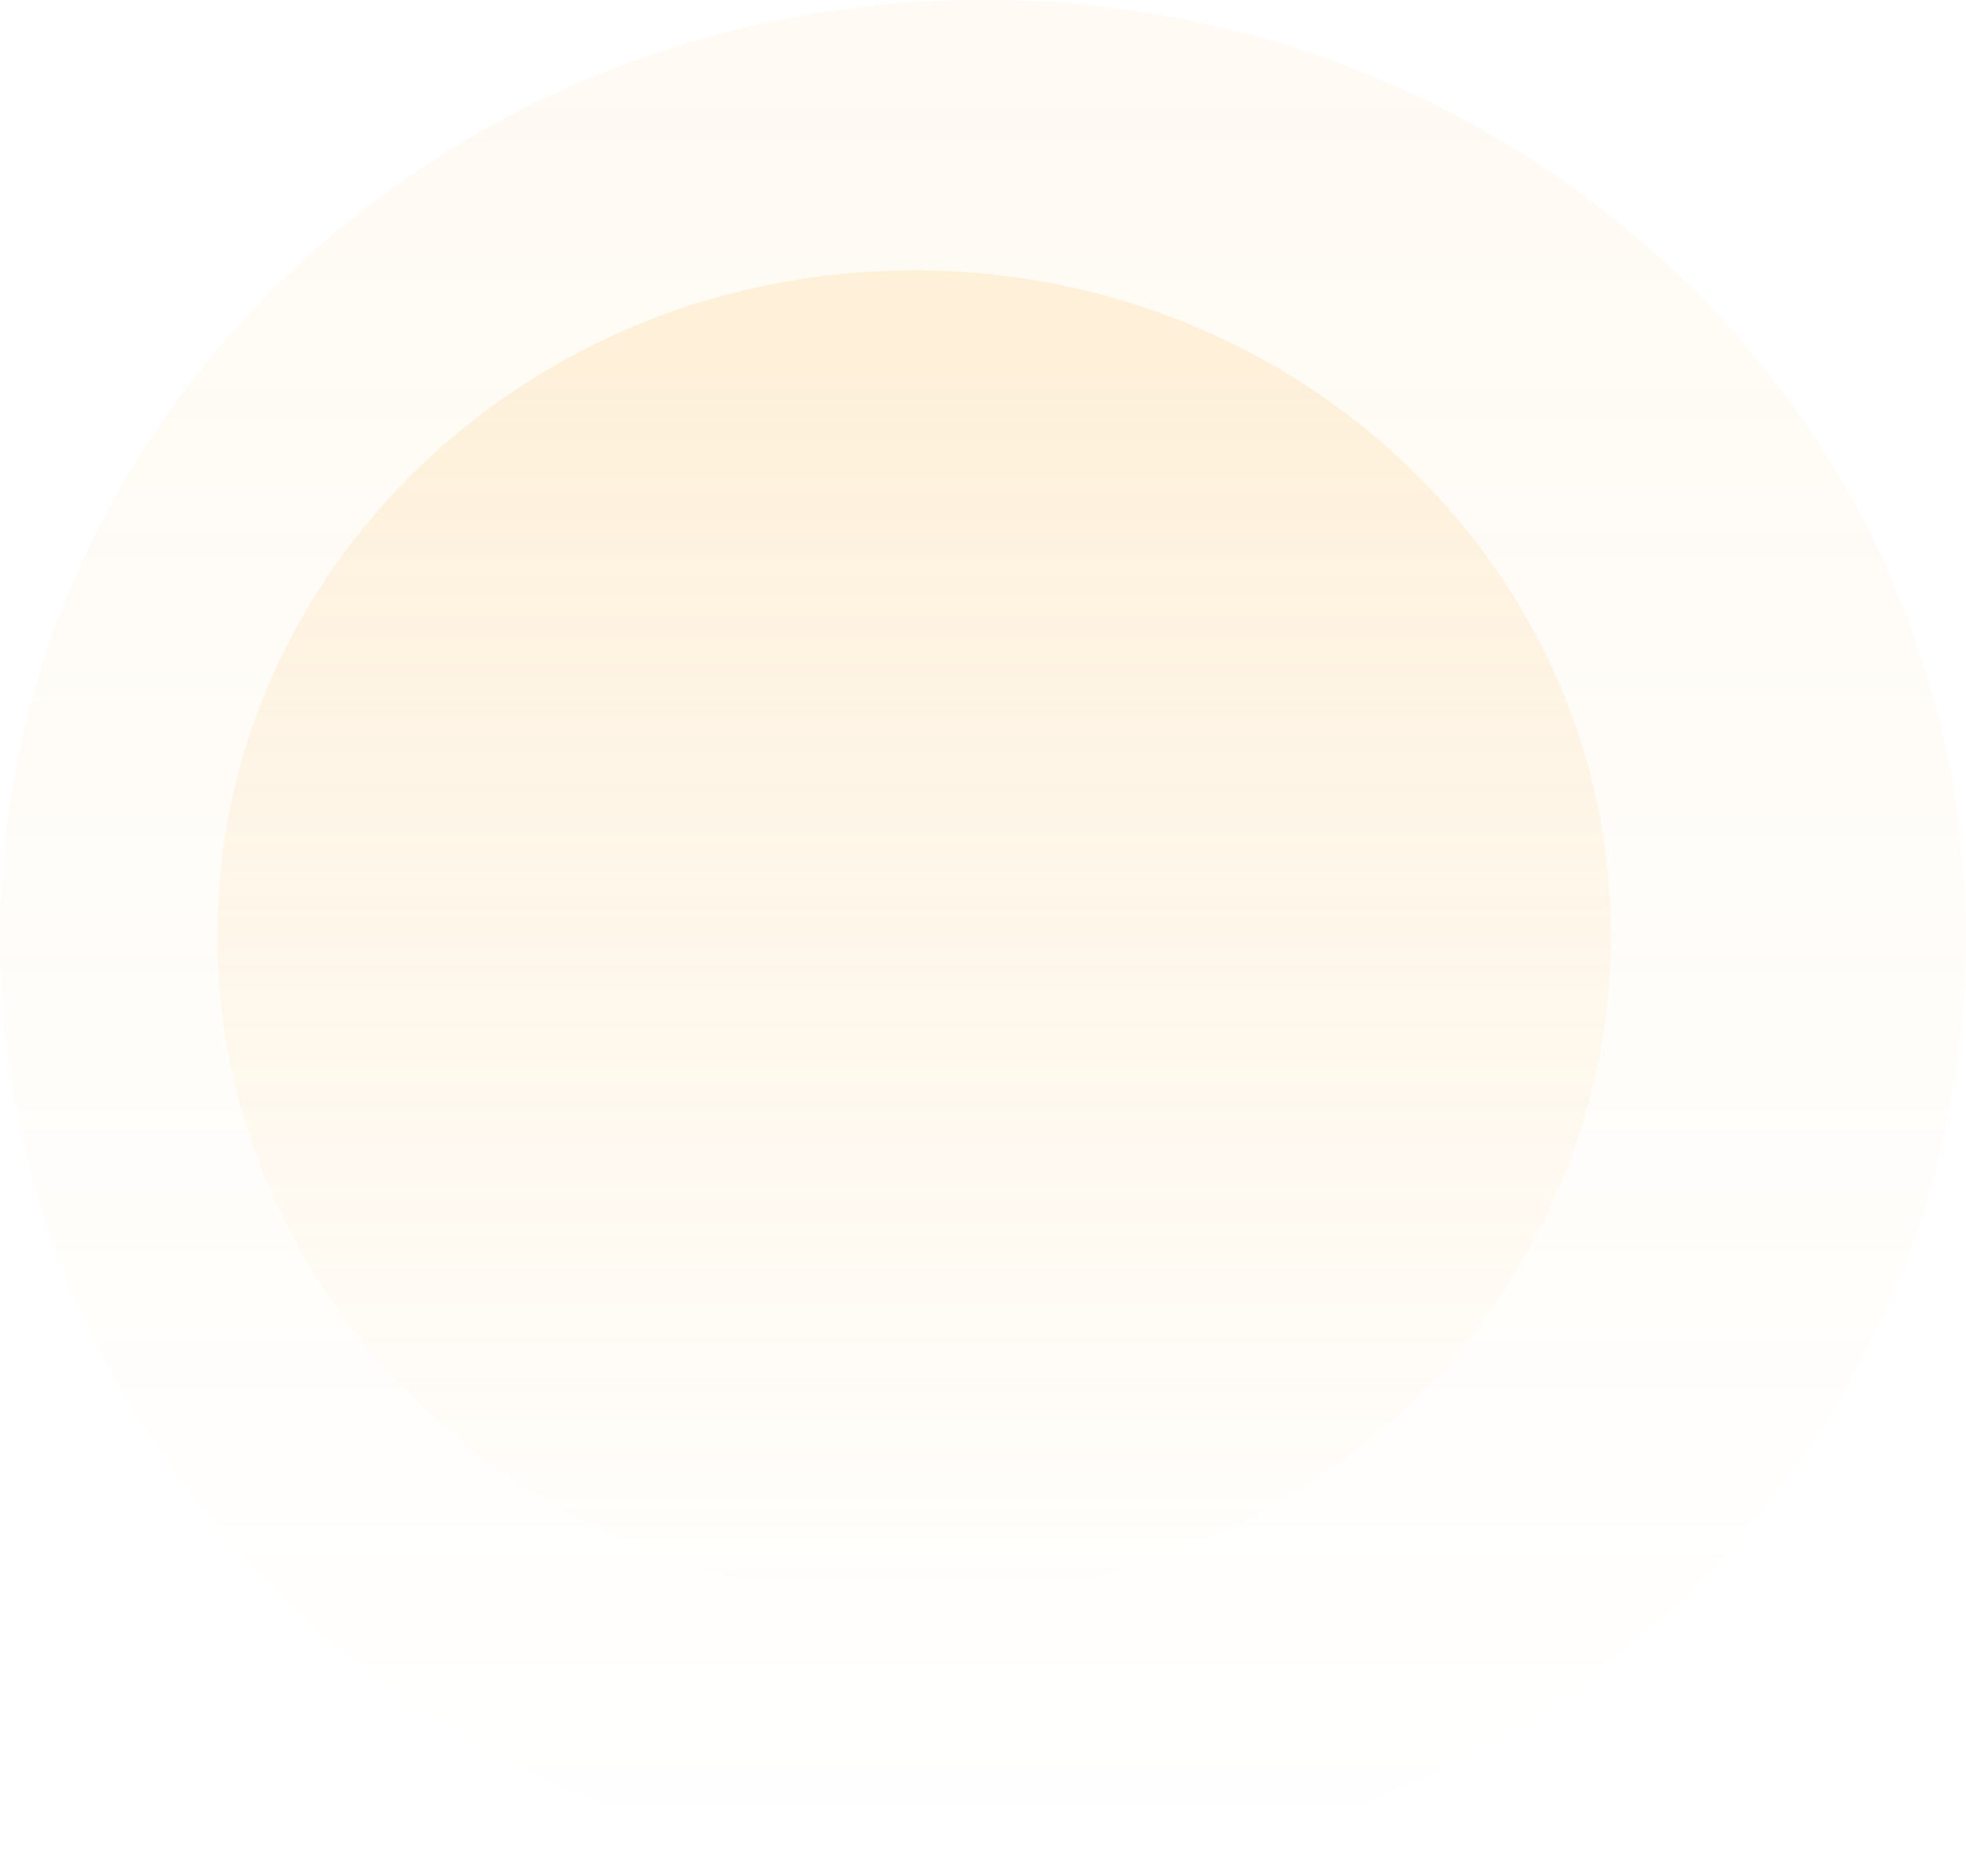 <svg width="371" height="354" viewBox="0 0 371 354" fill="none" xmlns="http://www.w3.org/2000/svg">
<g clip-path="url(#clip0_582_767)">
<path d="M172.5 302C245.125 302 304 245.812 304 176.5C304 107.188 245.125 51 172.5 51C99.875 51 41 107.188 41 176.5C41 245.812 99.875 302 172.5 302Z" fill="url(#paint0_linear_582_767)" fill-opacity="0.25"/>
<path d="M185.5 354C287.949 354 371 274.754 371 177C371 79.246 287.949 0 185.5 0C83.051 0 0 79.246 0 177C0 274.754 83.051 354 185.5 354Z" fill="url(#paint1_linear_582_767)" fill-opacity="0.25"/>
</g>
<defs>
<linearGradient id="paint0_linear_582_767" x1="172.5" y1="51" x2="172.5" y2="302" gradientUnits="userSpaceOnUse">
<stop offset="0.057" stop-color="#FAA61A" stop-opacity="0.5"/>
<stop offset="0.998" stop-color="#FAA61A" stop-opacity="0"/>
</linearGradient>
<linearGradient id="paint1_linear_582_767" x1="185.5" y1="0" x2="185.5" y2="354" gradientUnits="userSpaceOnUse">
<stop offset="0.057" stop-color="#FAA61A" stop-opacity="0.2"/>
<stop offset="0.998" stop-color="#FAA61A" stop-opacity="0"/>
</linearGradient>
<clipPath id="clip0_582_767">
<rect width="371" height="354" fill="white"/>
</clipPath>
</defs>
</svg>
